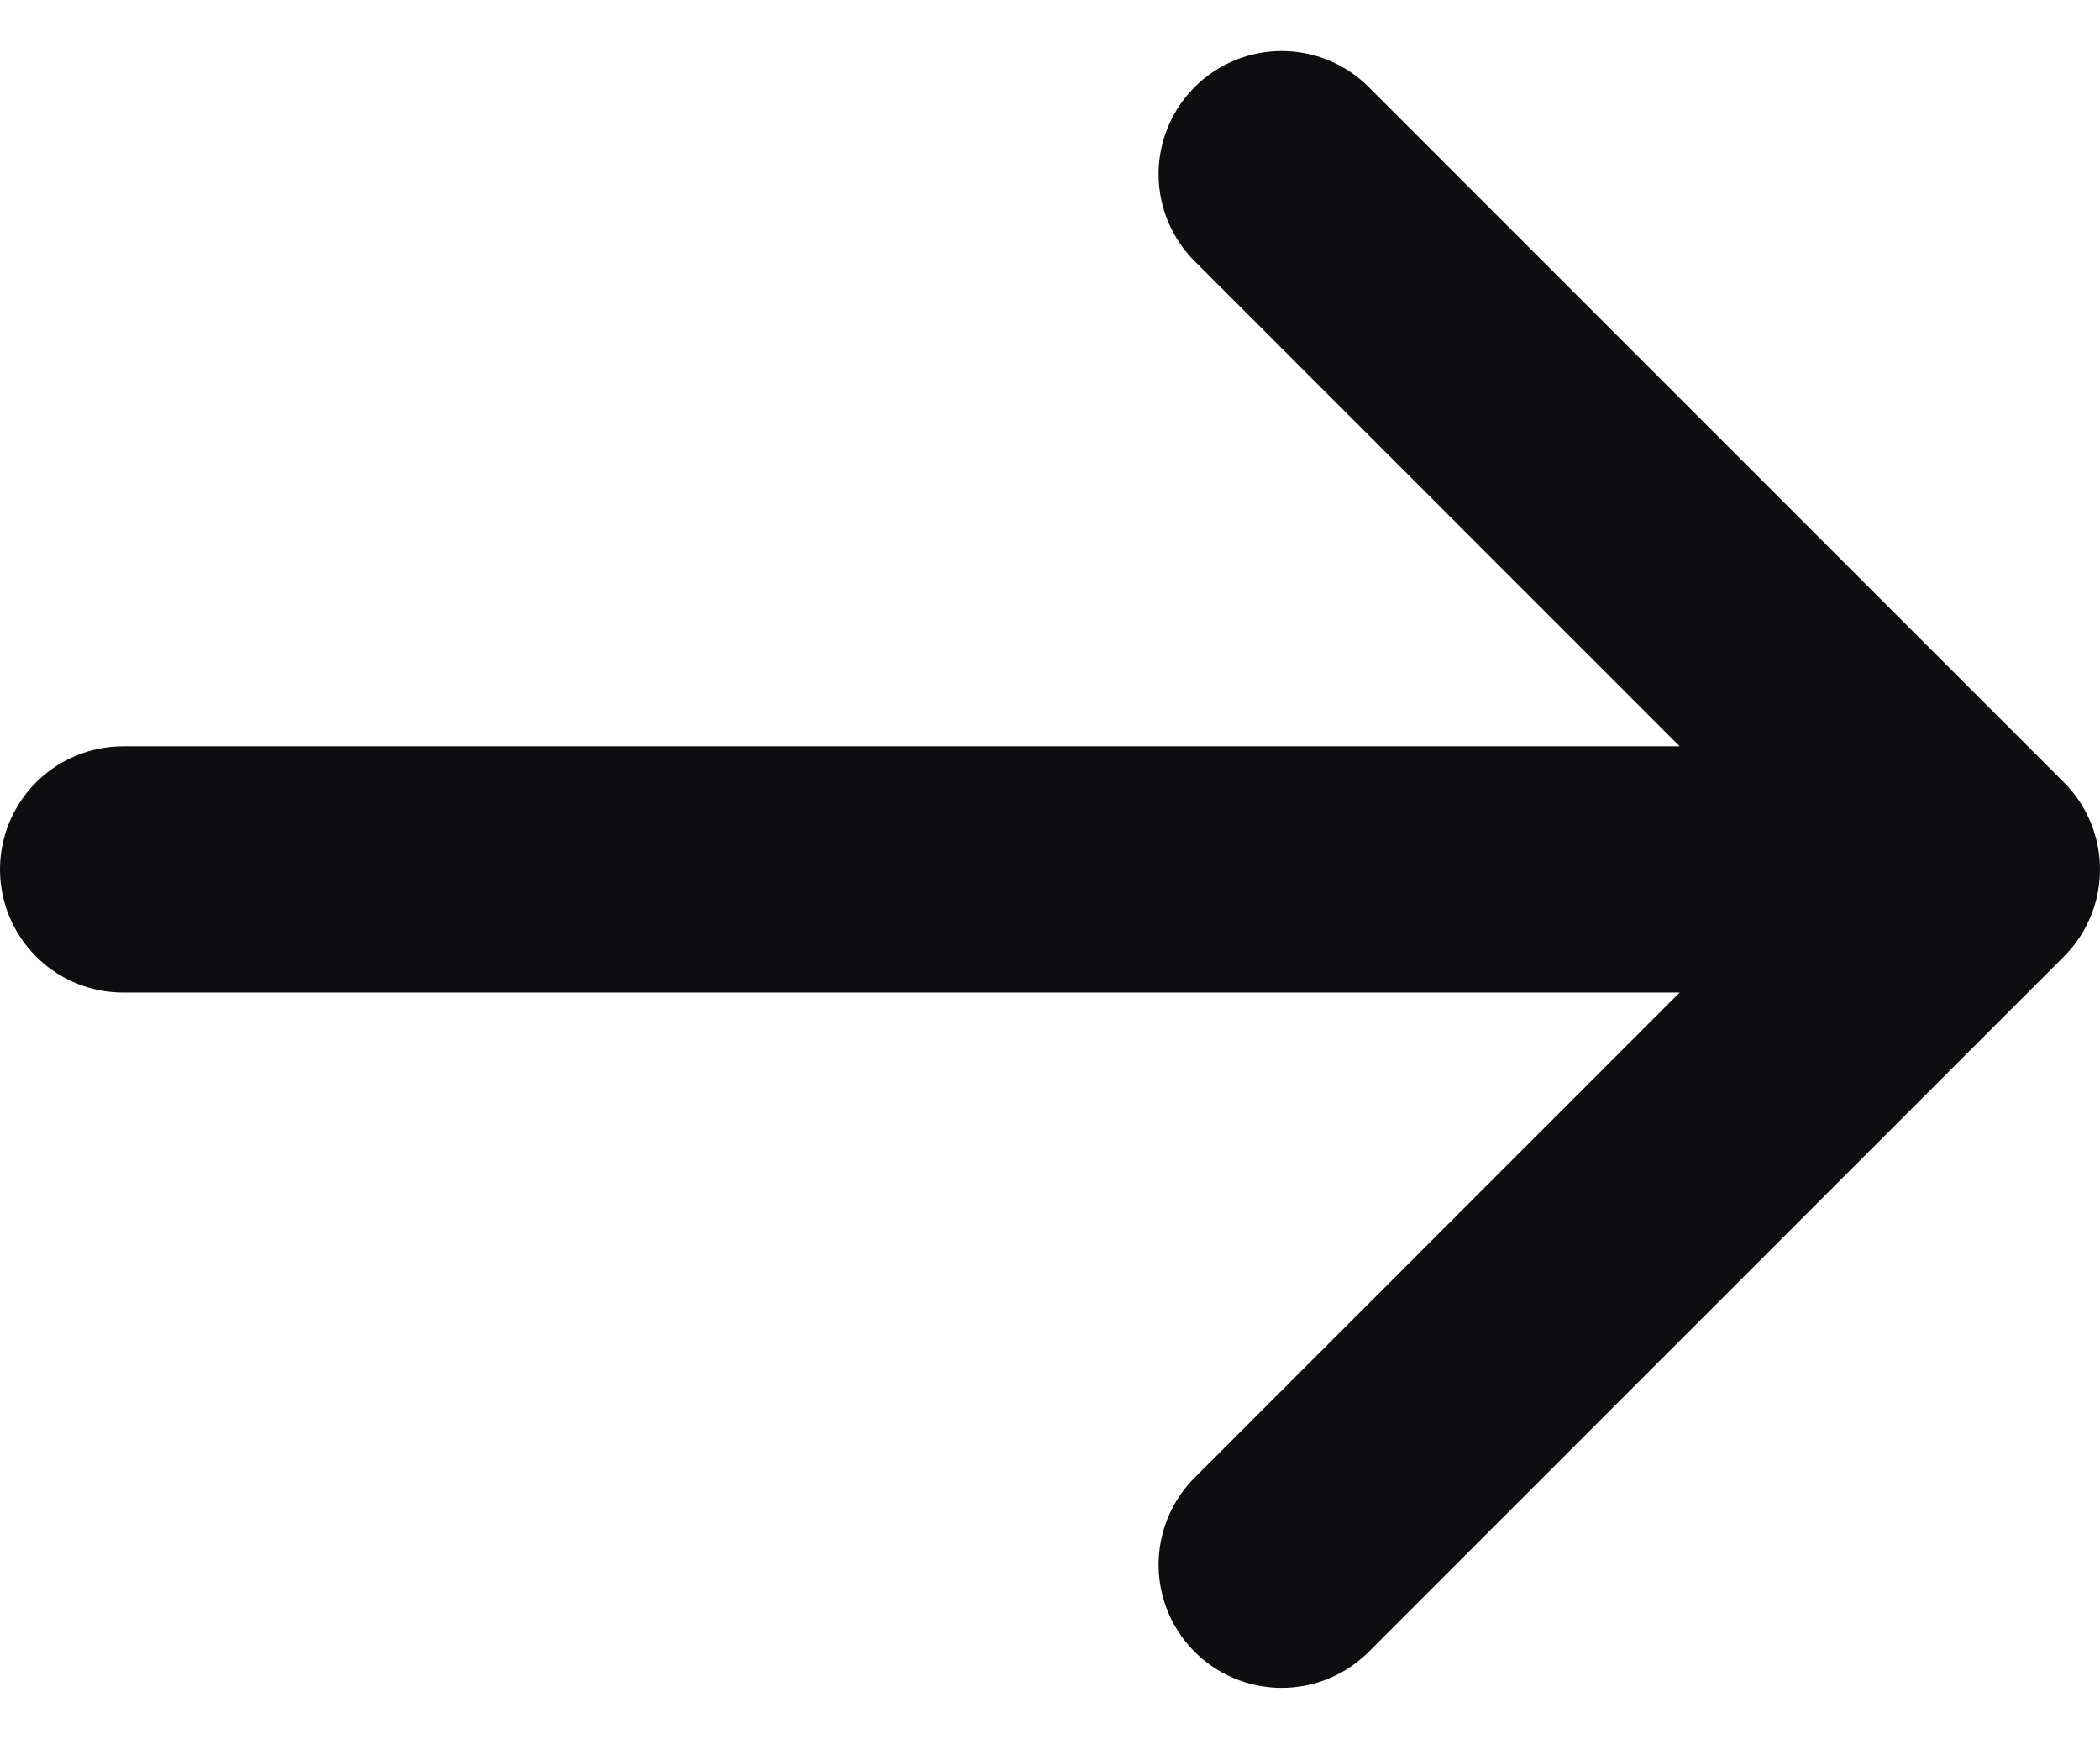 <svg xmlns="http://www.w3.org/2000/svg" width="21.323" height="17.652" viewBox="0 0 21.323 17.652">
  <g id="_884b960d4e310abd07d33297d22222bb" data-name="884b960d4e310abd07d33297d22222bb" transform="translate(0.25 0.768)">
    <path id="Path_26526" data-name="Path 26526" d="M1,8.059H19.823M12.764,1l7.059,7.059-7.059,7.059" transform="translate(0 0)" fill="none" stroke="#0e0e10" stroke-linecap="round" stroke-linejoin="round" stroke-width="2.5" fill-rule="evenodd"/>
  </g>
</svg>
